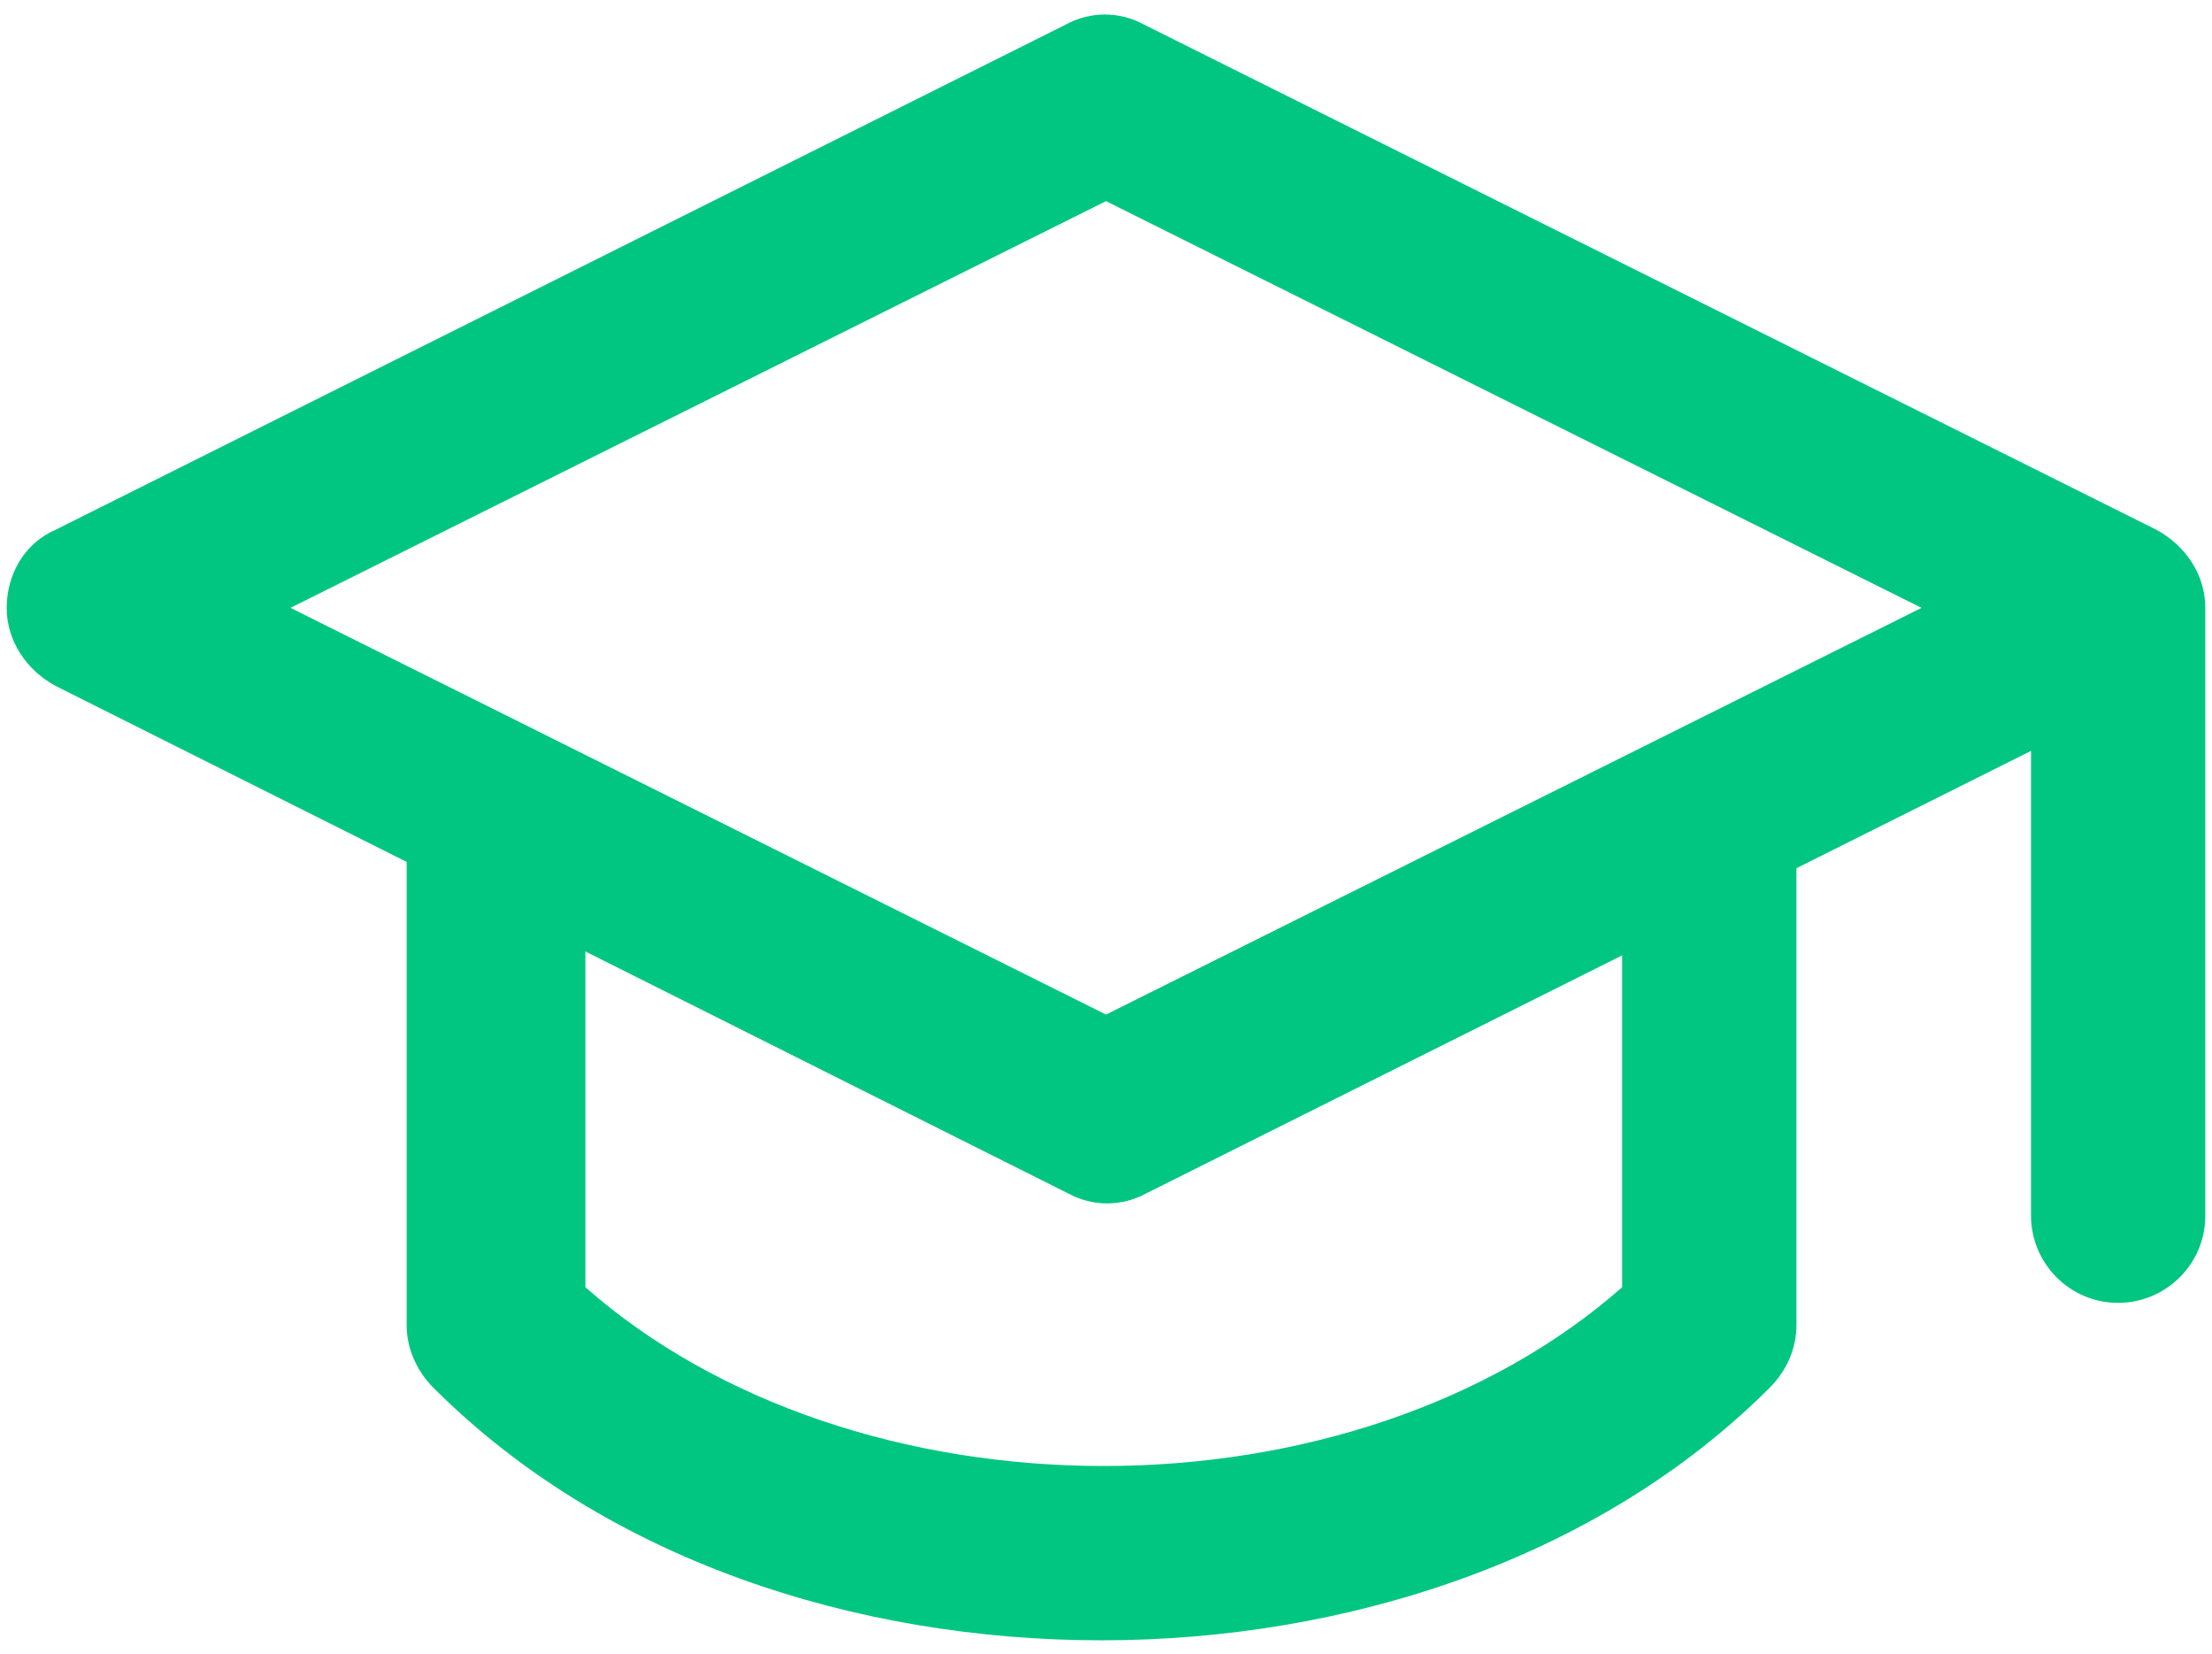 <svg width="99" height="74" viewBox="0 0 99 74" fill="none" xmlns="http://www.w3.org/2000/svg">
<g clip-path="url(#clip0_1_2)">
<path fill-rule="evenodd" clip-rule="evenodd" d="M22.3 32.8C24.5 32.8 26.2 34.6 26.2 36.7V57.6C32.1 62.8 40.6 65.6 49.4 65.6C58.2 65.6 66.7 62.8 72.6 57.6V36.7C72.6 34.5 74.4 32.8 76.5 32.8C78.7 32.8 80.4 34.6 80.4 36.7V59.3C80.4 60.3 80 61.3 79.2 62.1C71.5 69.8 60.2 73.4 49.3 73.4C38.3 73.4 27.1 69.8 19.4 62.1C18.7 61.4 18.2 60.4 18.2 59.3V36.7C18.4 34.5 20.2 32.8 22.3 32.8Z" fill="#00C682"/>
<path fill-rule="evenodd" clip-rule="evenodd" d="M47.7 1.1C48.8 0.5 50.1 0.5 51.2 1.1L96.5 23.7C97.8 24.4 98.7 25.7 98.7 27.2V54.4C98.7 56.6 96.9 58.3 94.8 58.3C92.6 58.3 90.9 56.5 90.9 54.4V33.6L51.3 53.4C50.2 54 48.9 54 47.8 53.4L2.5 30.7C1.2 30 0.3 28.7 0.3 27.2C0.3 25.7 1.1 24.3 2.5 23.7L47.7 1.1ZM86 27.2L49.5 45.4L13 27.2L49.5 9L86 27.2Z" fill="#00C682"/>
</g>
<defs>
<clipPath id="clip0_1_2">
<rect width="99" height="74" fill="white"/>
</clipPath>
</defs>
</svg>
